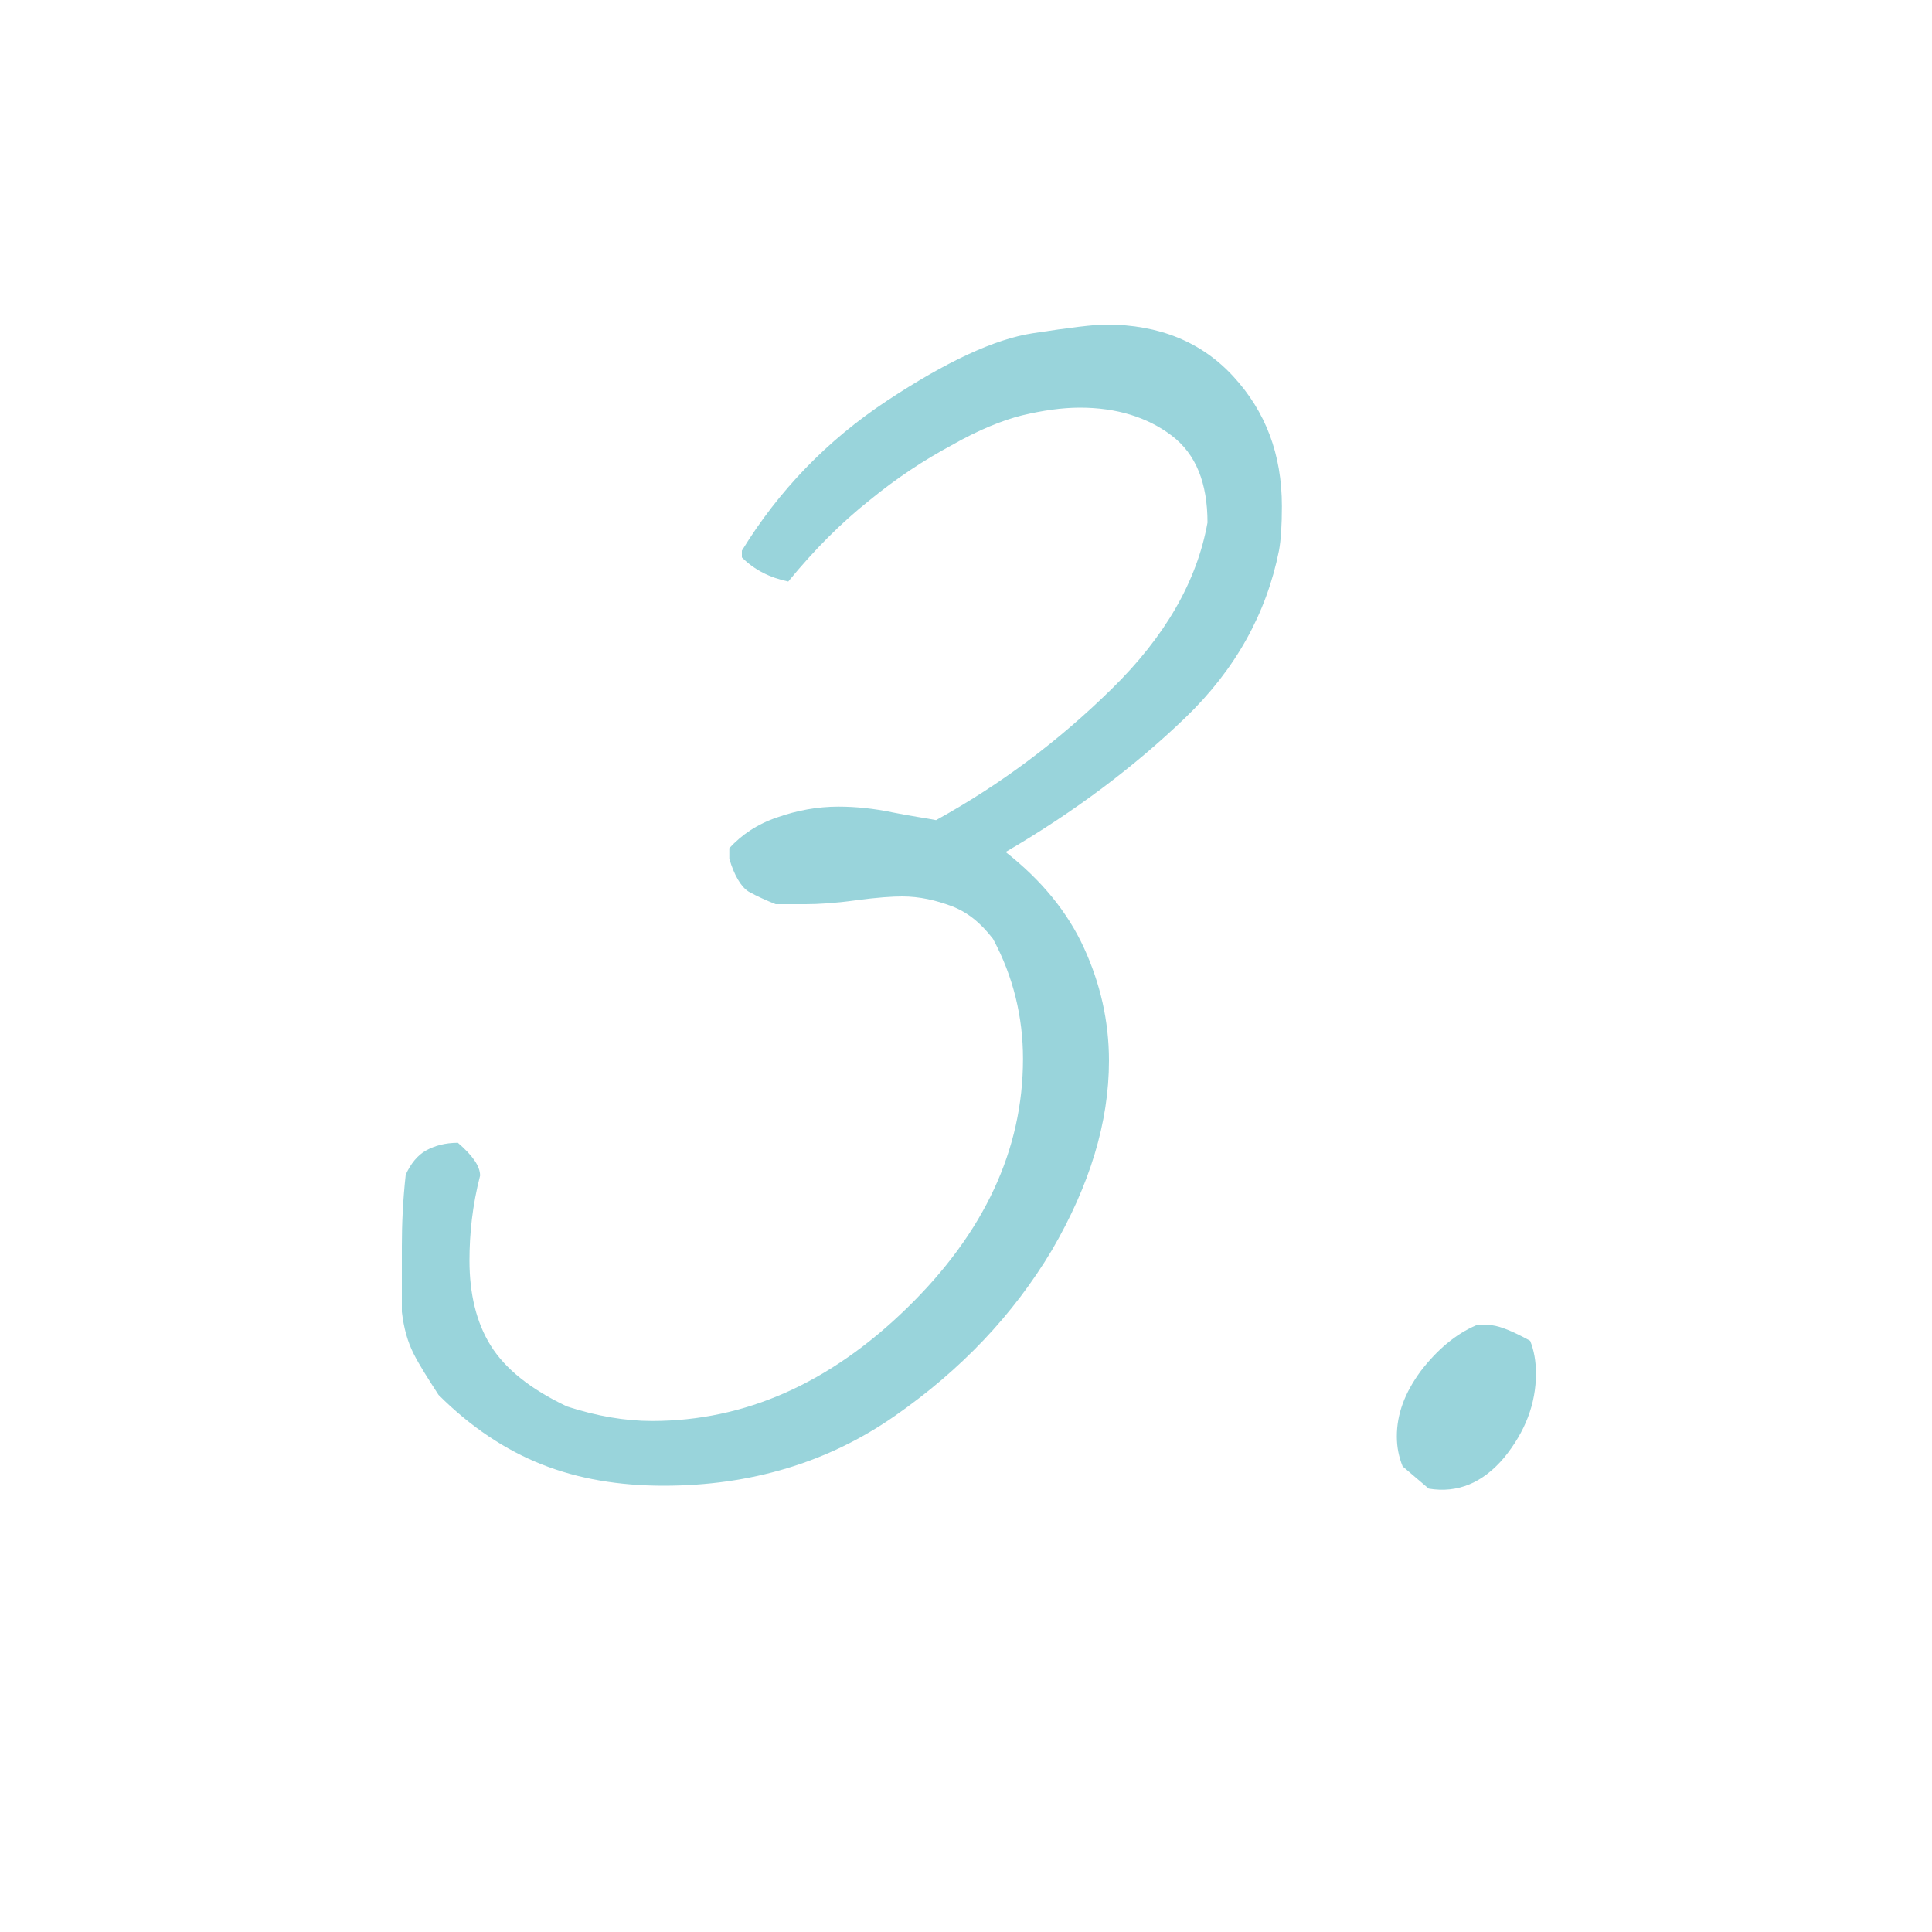 <?xml version="1.0" encoding="utf-8"?>
<!-- Generator: Adobe Illustrator 22.0.1, SVG Export Plug-In . SVG Version: 6.00 Build 0)  -->
<svg version="1.1" id="圖層_1" xmlns="http://www.w3.org/2000/svg" xmlns:xlink="http://www.w3.org/1999/xlink" x="0px" y="0px"
	 viewBox="0 0 200 200" style="enable-background:new 0 0 200 200;" xml:space="preserve">
<style type="text/css">
	.st0{fill:#99D4DB;}
</style>
<g>
	<path class="st0" d="M132.4,57c-1.3,6.5-4.5,12.3-9.7,17.3c-5.2,5-11.4,9.7-18.6,13.9c3.7,2.9,6.4,6.2,8.1,9.9
		c1.7,3.7,2.6,7.6,2.6,11.7c0,6.4-2,12.9-5.9,19.6c-4,6.7-9.4,12.4-16.3,17.2s-14.9,7.2-23.9,7.2c-4.6,0-8.8-0.7-12.6-2.2
		c-3.8-1.5-7.4-3.9-10.7-7.2c-1.1-1.7-2-3.1-2.6-4.3c-0.6-1.2-1-2.6-1.2-4.3c0-2.3,0-4.6,0-6.8c0-2.2,0.1-4.7,0.4-7.4
		c0.5-1.1,1.2-2,2.1-2.5c0.9-0.5,2-0.8,3.3-0.8c1.5,1.3,2.3,2.4,2.3,3.4c-0.8,3.1-1.1,6-1.1,8.8c0,3.4,0.7,6.4,2.2,8.8
		c1.5,2.4,4.1,4.5,7.9,6.3c3.1,1,6,1.5,8.8,1.5c9.6,0,18.4-3.9,26.4-11.7c8-7.8,12-16.4,12-25.8c0-4.3-1-8.5-3.1-12.4
		c-1.3-1.7-2.7-2.8-4.3-3.4c-1.6-0.6-3.3-1-5.1-1c-1,0-2.6,0.1-4.8,0.4c-2.2,0.3-3.9,0.4-5.2,0.4c-1,0-2,0-3.1,0
		c-1-0.4-1.9-0.8-2.8-1.3c-0.8-0.5-1.5-1.7-2-3.4v-1.1c1.3-1.4,2.9-2.5,5-3.2c2-0.7,4.1-1.1,6.3-1.1c1.8,0,3.7,0.2,5.6,0.6
		c2,0.4,3.5,0.6,4.5,0.8c6.7-3.7,12.7-8.2,18.2-13.6s8.8-11.1,9.9-17.2c0-4.1-1.2-7.1-3.7-9s-5.7-2.9-9.5-2.9c-1.9,0-3.9,0.3-6,0.8
		c-2,0.5-4.5,1.5-7.3,3.1c-2.8,1.5-5.7,3.4-8.5,5.7c-2.9,2.3-5.7,5.1-8.4,8.4c-1.9-0.4-3.5-1.2-4.8-2.5V57c3.8-6.2,8.8-11.4,15-15.5
		c6.2-4.1,11.2-6.4,15.1-7c3.9-0.6,6.4-0.9,7.6-0.9c5.5,0,9.9,1.8,13.2,5.4c3.3,3.6,5,8,5,13.4C132.7,54.4,132.6,55.9,132.4,57z"/>
	<path class="st0" d="M158.4,138.8c0.4,1,0.6,2.1,0.6,3.4c0,3.1-1.1,6-3.3,8.7c-2.2,2.6-4.8,3.7-7.8,3.2l-2.7-2.3
		c-0.4-1-0.6-2-0.6-3.1c0-2.3,0.8-4.5,2.5-6.8c1.7-2.2,3.6-3.8,5.7-4.7h1.7C155.3,137.3,156.6,137.8,158.4,138.8z"/>
</g>
</svg>
